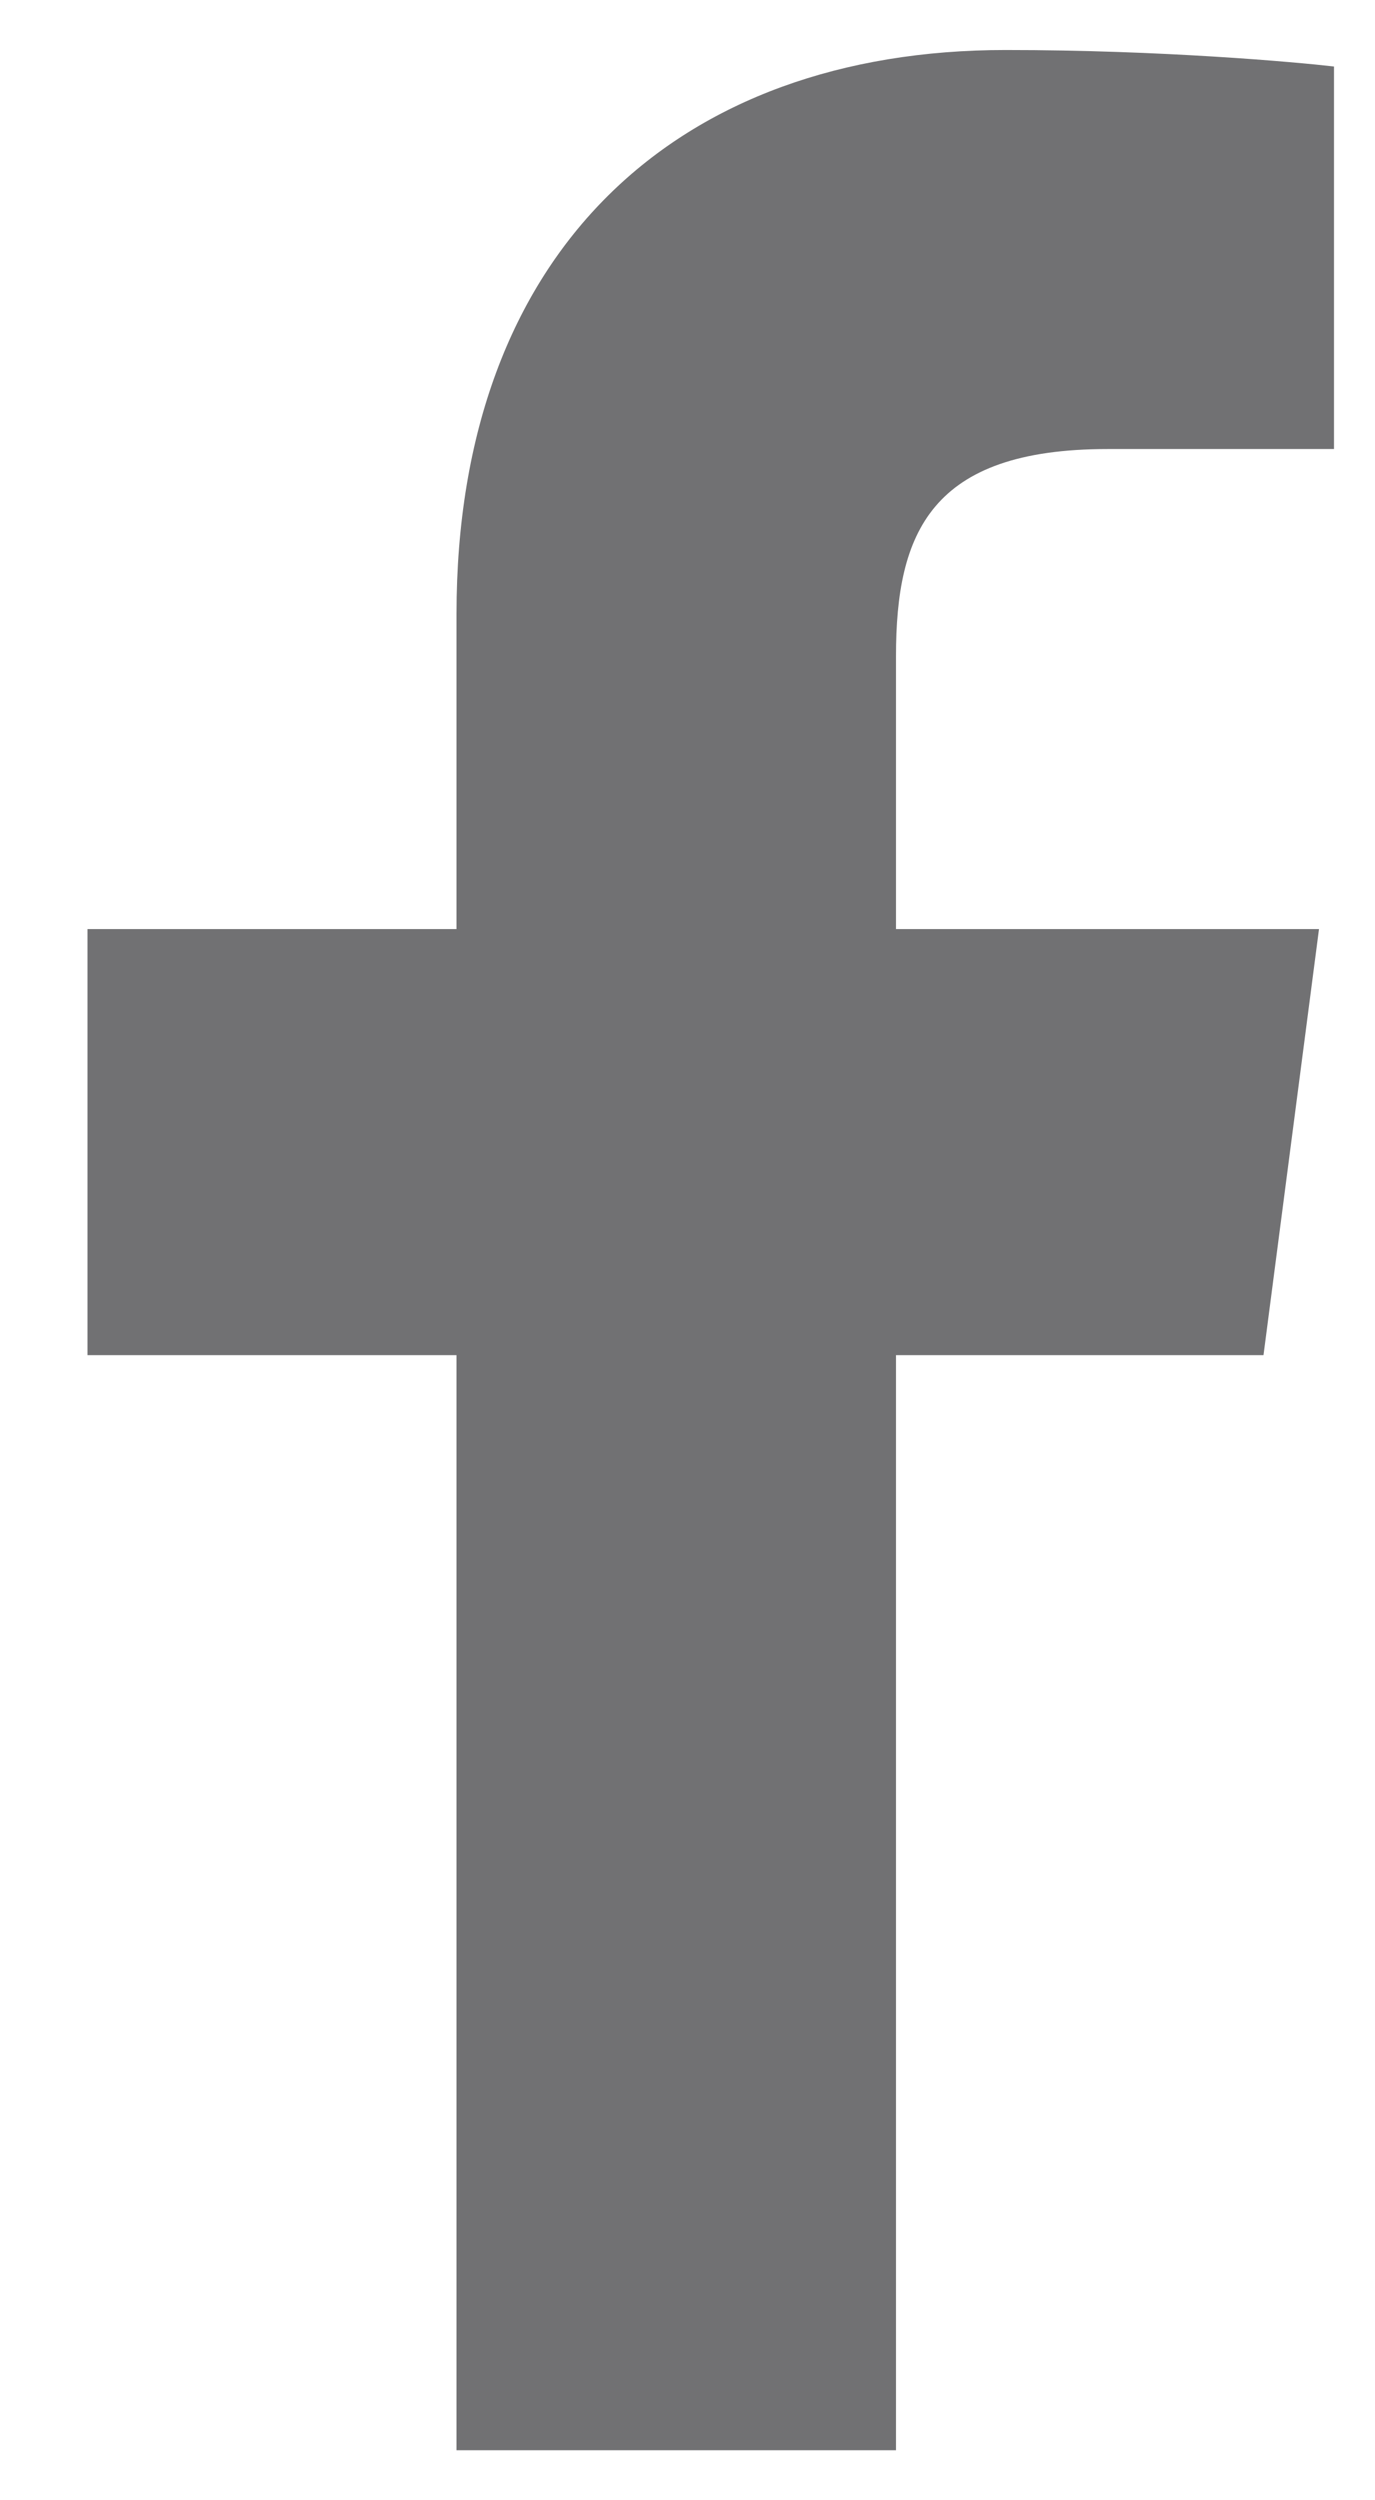 <svg width="11" height="20" viewBox="0 0 11 20" fill="none" xmlns="http://www.w3.org/2000/svg">
<path d="M3.652 19.6H7.168V10.84H10.108L10.552 7.432H7.168V5.248C7.168 4.264 7.444 3.592 8.86 3.592H10.672V0.532C10.36 0.496 9.292 0.4 8.044 0.4C5.428 0.4 3.652 1.996 3.652 4.912V7.432H0.7V10.84H3.652V19.6V19.6Z" fill="#717173"/>
</svg>
